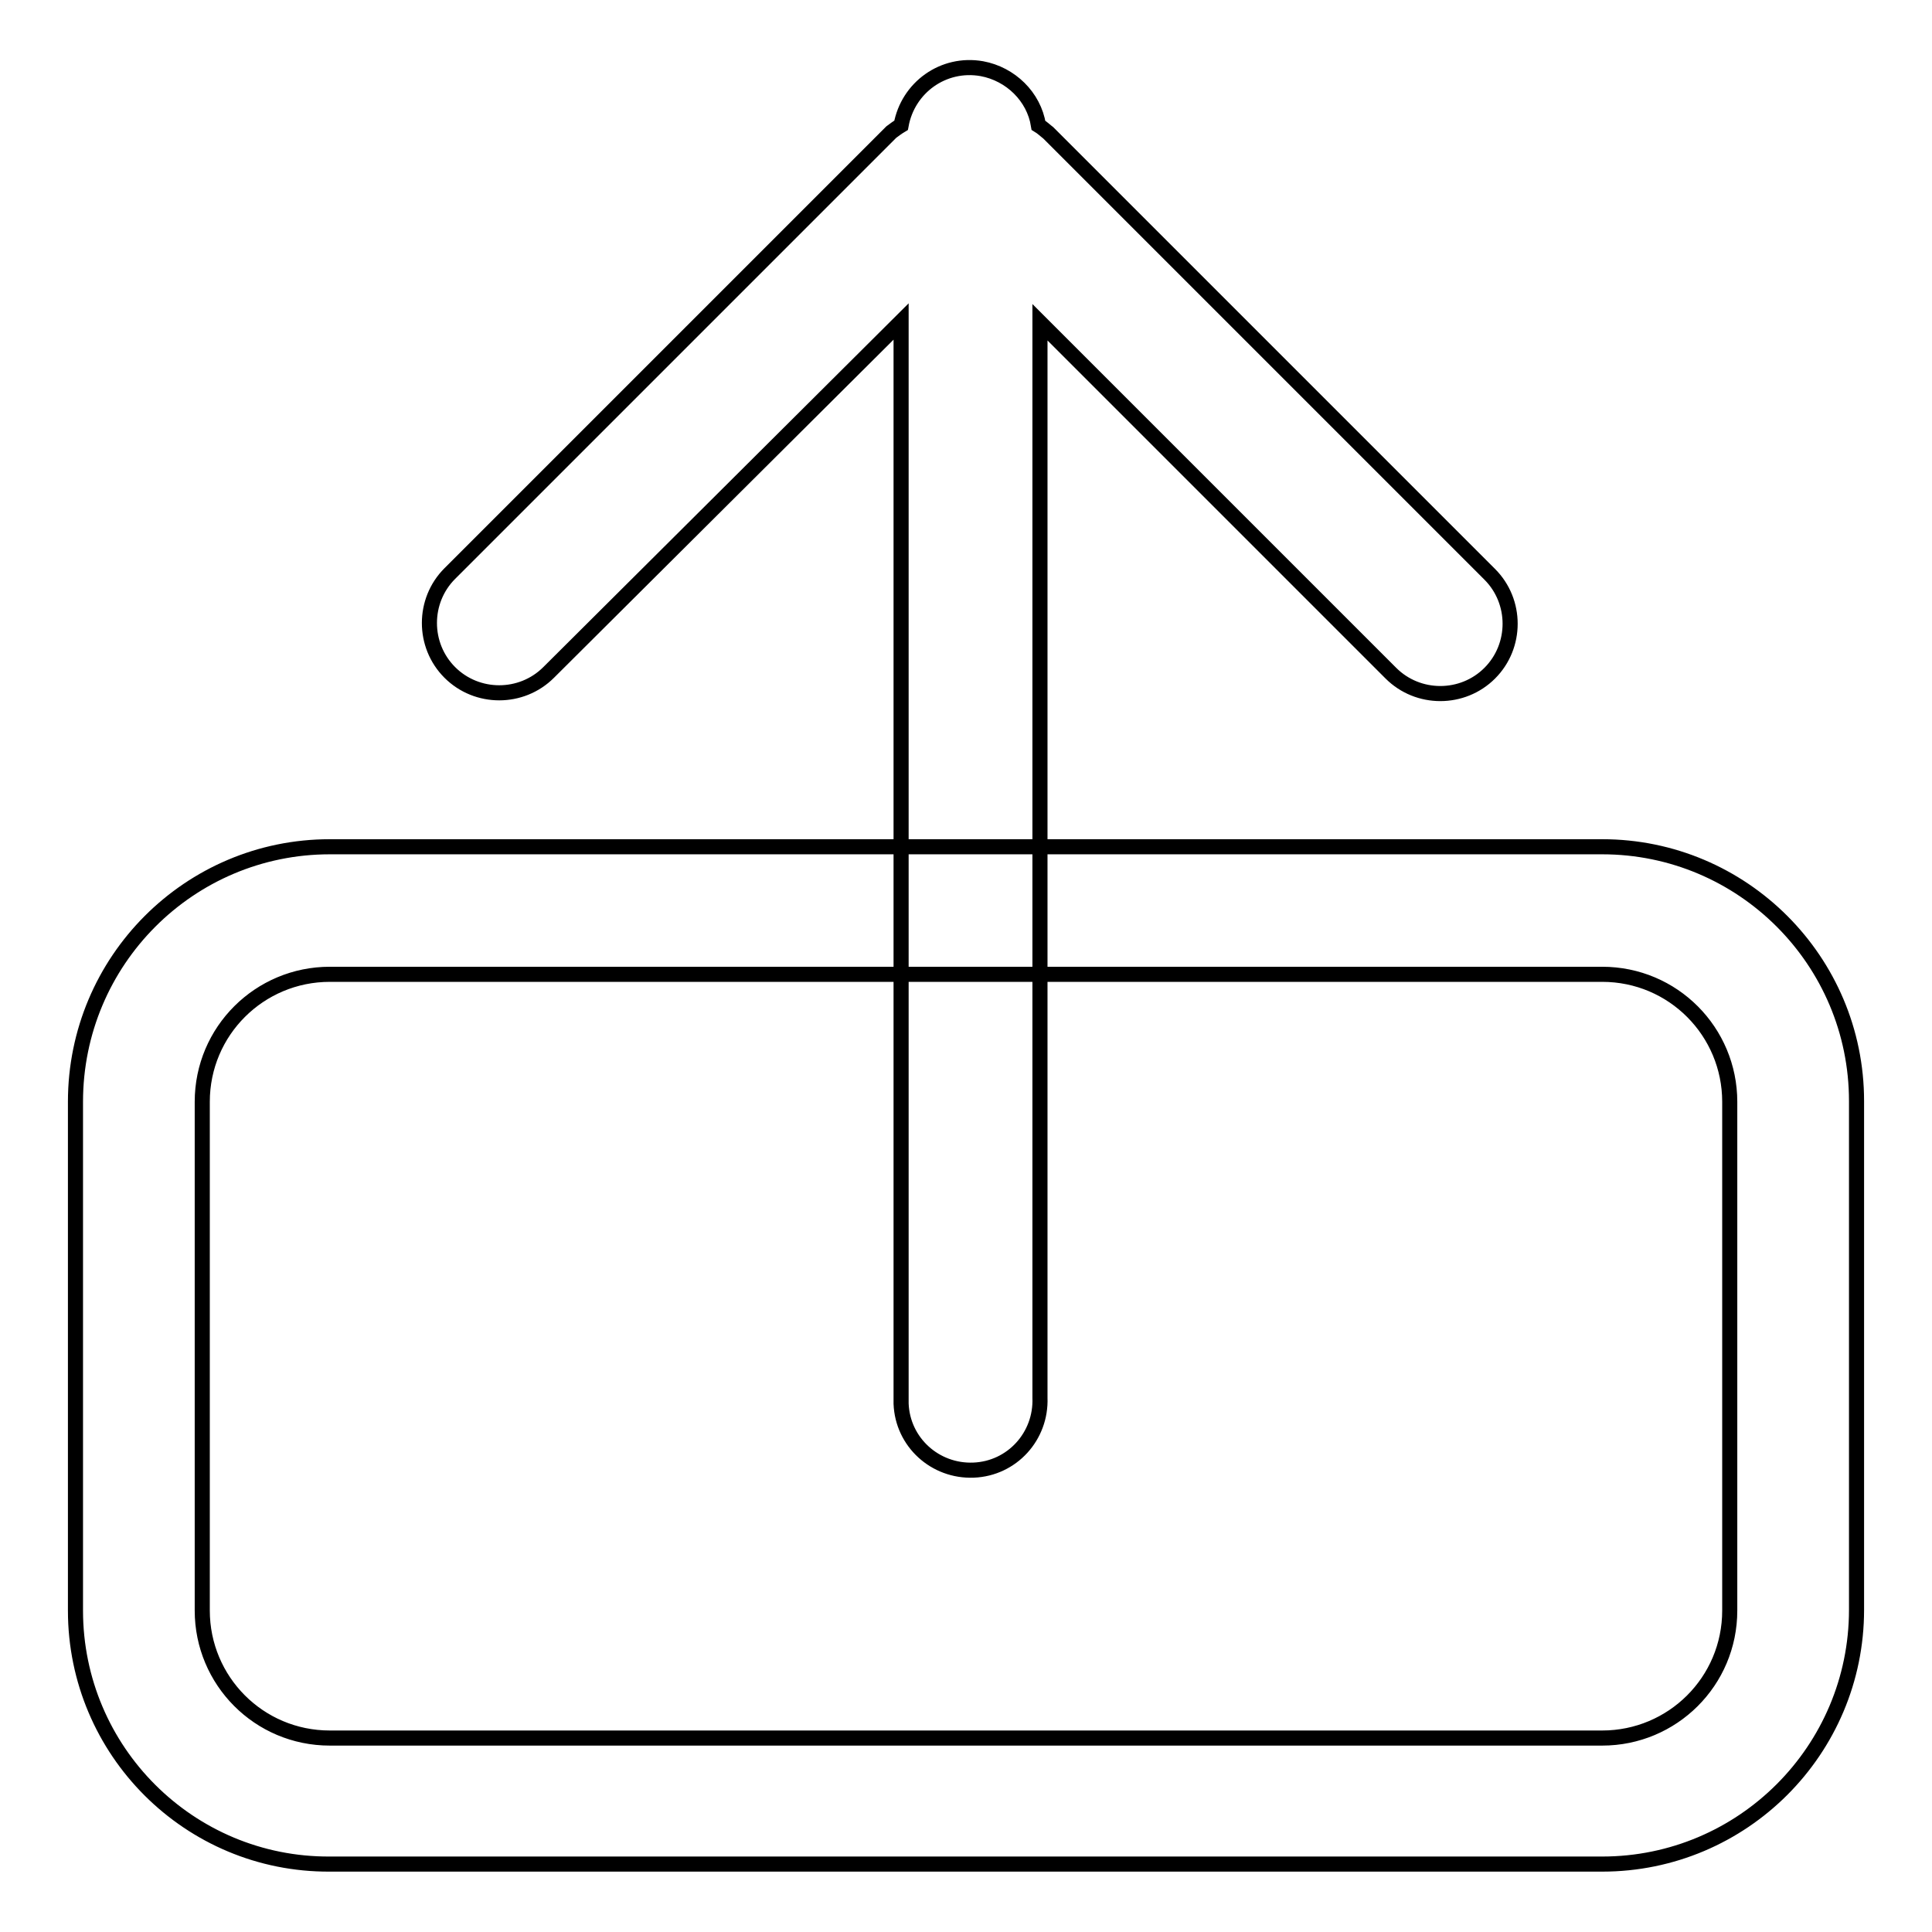 <?xml version="1.0" encoding="utf-8"?>
<!-- Svg Vector Icons : http://www.onlinewebfonts.com/icon -->
<!DOCTYPE svg PUBLIC "-//W3C//DTD SVG 1.1//EN" "http://www.w3.org/Graphics/SVG/1.1/DTD/svg11.dtd">
<svg version="1.1" xmlns="http://www.w3.org/2000/svg" xmlns:xlink="http://www.w3.org/1999/xlink" x="0px" y="0px" viewBox="0 0 256 256" enable-background="new 0 0 256 256" xml:space="preserve">
<g> <path stroke-width="2" fill-opacity="0" stroke="#000000"  d="M119.4,16.6c0.9-5,5.6-8.4,10.7-7.5c3.8,0.7,6.9,3.7,7.5,7.5c0.5,0.3,0.9,0.7,1.3,1l58.5,58.5 c3.6,3.6,3.6,9.5,0,13.1c-3.6,3.6-9.5,3.6-13.1,0l0,0l-46.5-46.5v142.5c0.2,5.1-3.7,9.4-8.8,9.6c-5.1,0.2-9.4-3.7-9.6-8.8 c0-0.3,0-0.5,0-0.8V42.6L72.7,89.1c-3.6,3.6-9.5,3.6-13.1,0c-3.6-3.6-3.6-9.5,0-13.1l0,0l58.5-58.5 C118.5,17.2,118.9,16.9,119.4,16.6z M43.7,129.1c-9.3,0-16.9,7.5-16.9,16.9l0,0v67.4c0,9.3,7.5,16.9,16.9,16.9l0,0h168.6 c9.3,0,16.9-7.5,16.9-16.9l0,0V146c0-9.3-7.5-16.9-16.9-16.9l0,0H43.7z M43.7,112.2h168.6c18.6,0,33.7,15.1,33.7,33.7l0,0v67.4 c0,18.6-15.1,33.7-33.7,33.7H43.7C25.1,247.1,10,232,10,213.4V146C10,127.3,25.1,112.2,43.7,112.2L43.7,112.2z"/></g>
</svg>